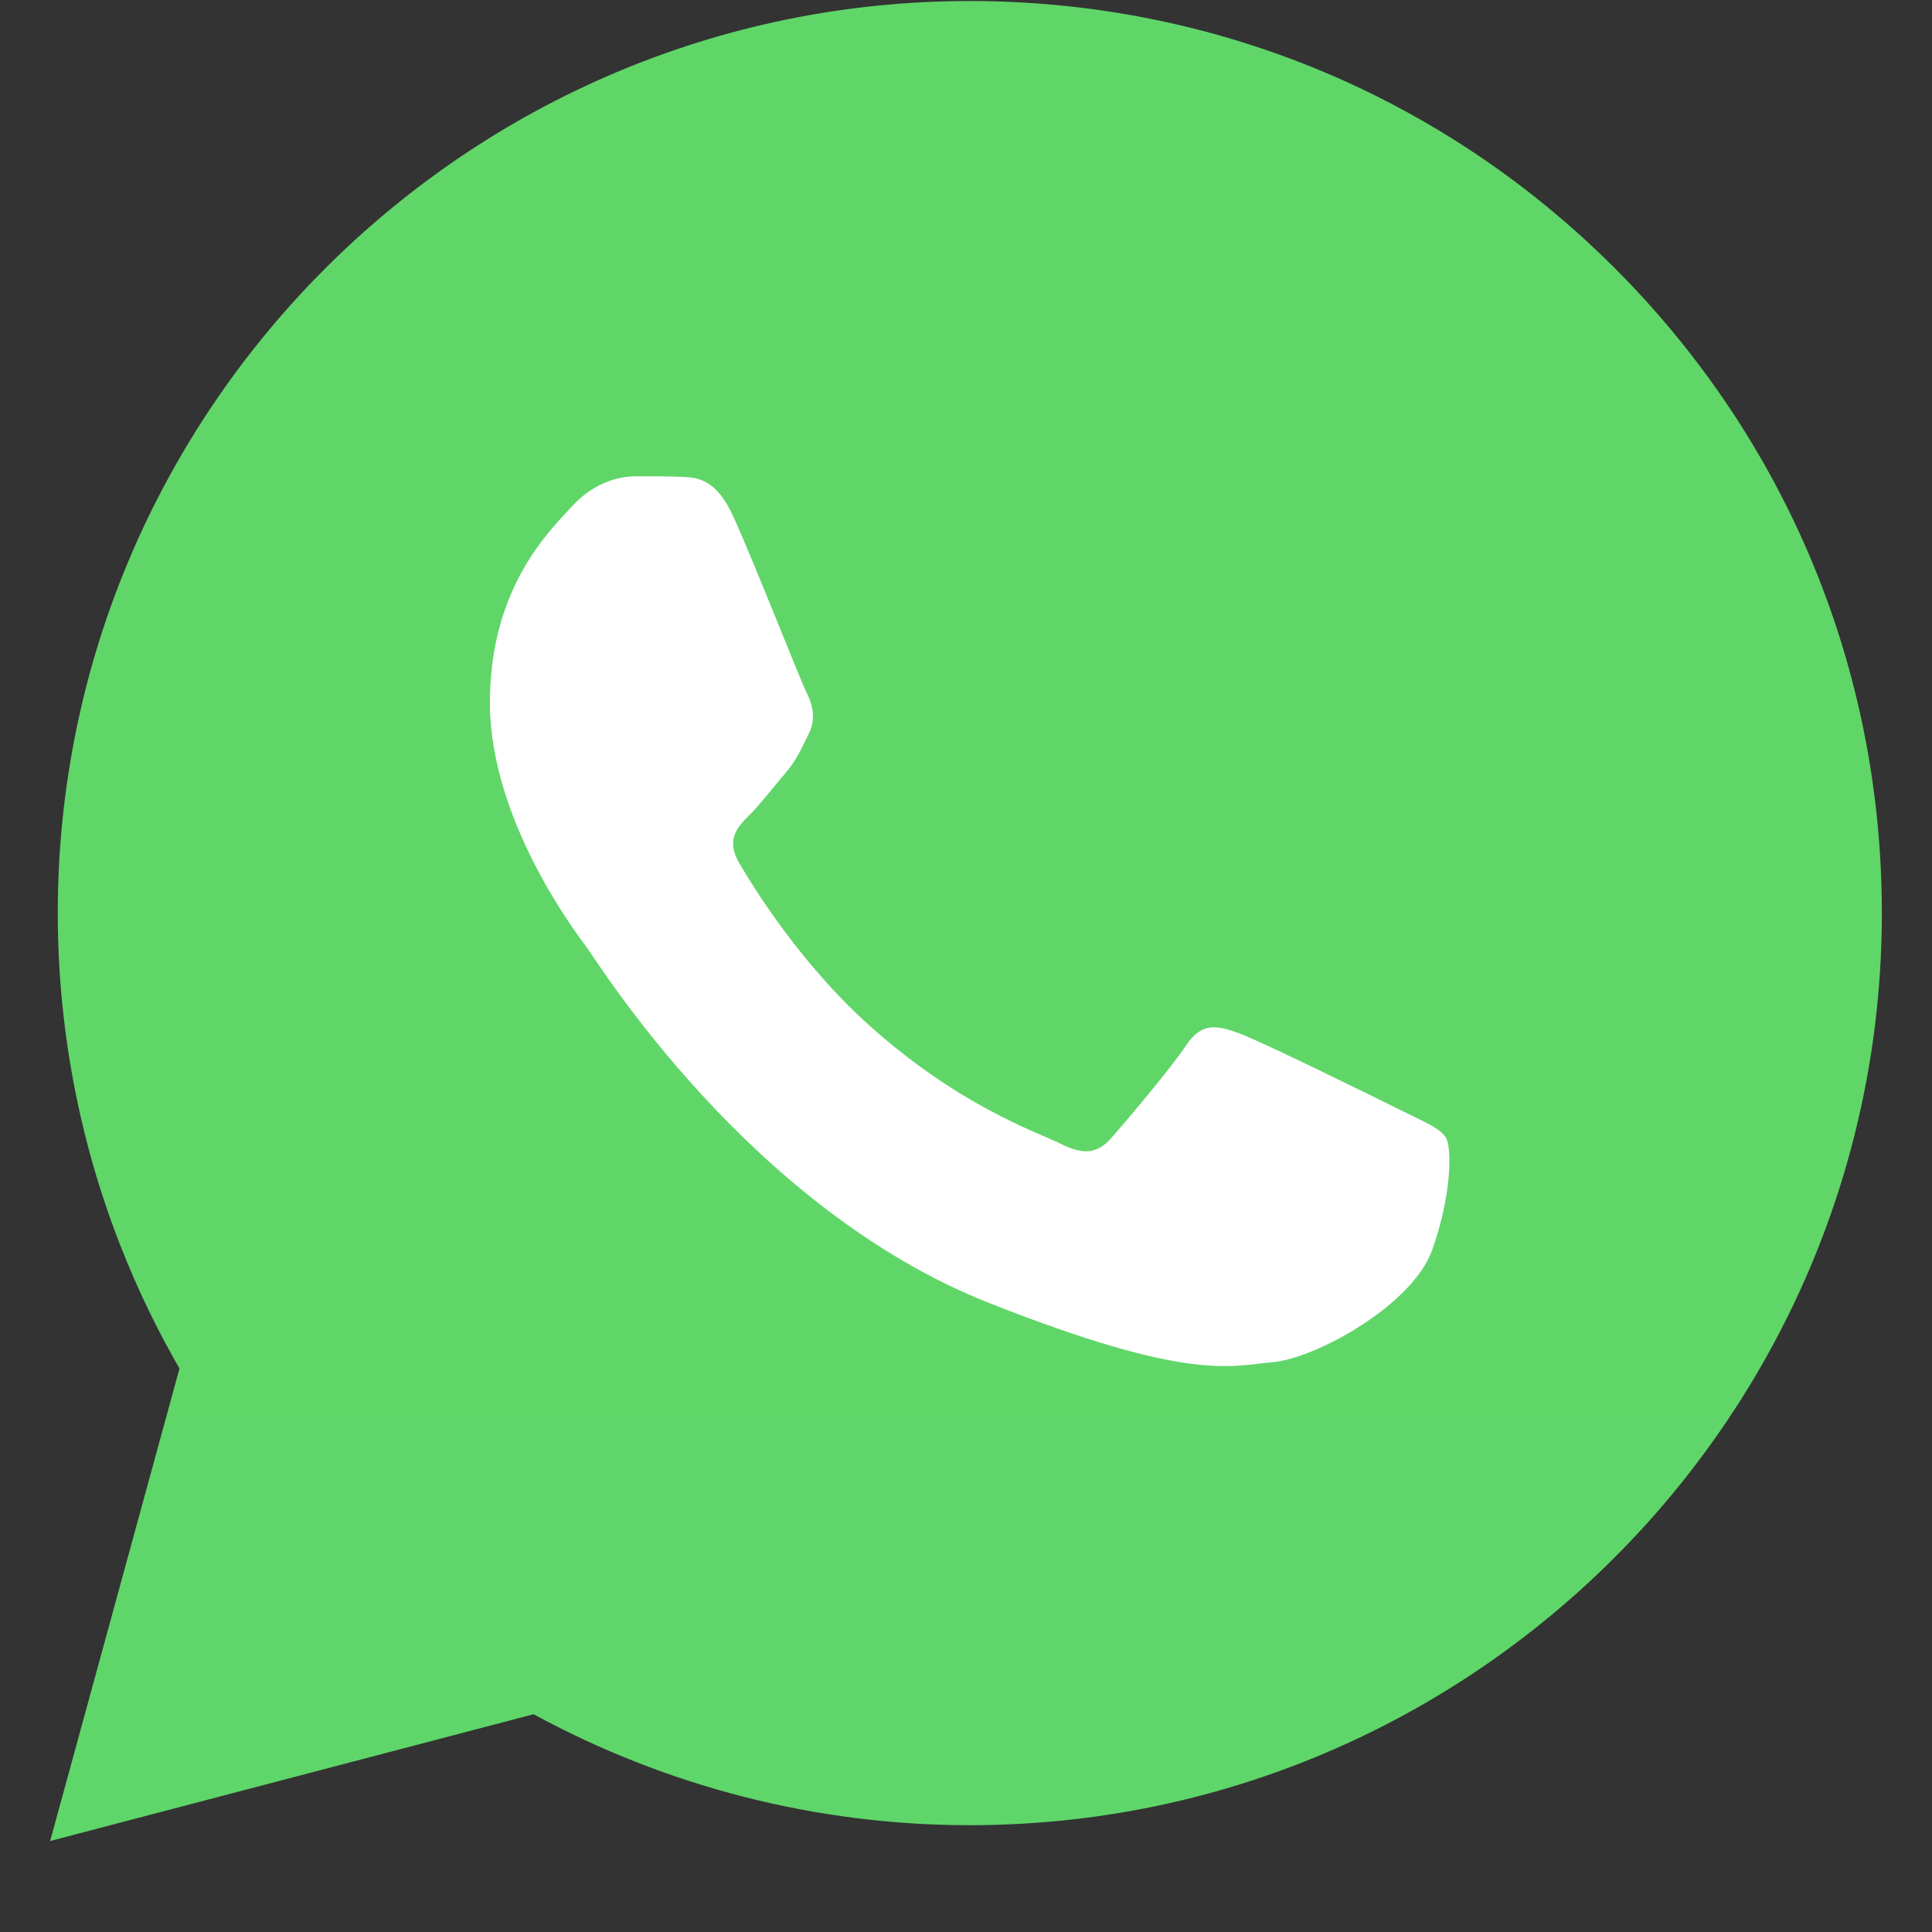 <svg width="21" height="21" viewBox="0 0 21 21" fill="none" xmlns="http://www.w3.org/2000/svg">
<rect x="0" y="0" width="21" height="21" fill="#333333" stroke="none"/>
<path d="M0.628 9.921C0.627 11.667 1.084 13.372 1.951 14.875L0.545 20.011L5.8 18.633C7.254 19.424 8.882 19.839 10.537 19.839H10.542C16.005 19.839 20.453 15.393 20.455 9.928C20.456 7.28 19.426 4.791 17.554 2.917C15.683 1.044 13.194 0.012 10.541 0.011C5.077 0.011 0.63 4.456 0.628 9.921" fill="url(#paint0_linear_238_4618)"/>
<path d="M7.976 5.626C7.784 5.199 7.582 5.19 7.399 5.183C7.249 5.176 7.078 5.177 6.907 5.177C6.736 5.177 6.458 5.241 6.223 5.498C5.988 5.755 5.325 6.375 5.325 7.638C5.325 8.9 6.245 10.12 6.373 10.291C6.501 10.463 8.148 13.136 10.756 14.165C12.924 15.019 13.364 14.849 13.835 14.806C14.306 14.764 15.353 14.186 15.567 13.587C15.781 12.988 15.781 12.474 15.717 12.367C15.652 12.26 15.481 12.196 15.225 12.067C14.968 11.939 13.707 11.318 13.472 11.233C13.236 11.147 13.065 11.104 12.894 11.361C12.723 11.618 12.232 12.196 12.082 12.367C11.932 12.538 11.782 12.56 11.526 12.431C11.269 12.303 10.443 12.032 9.462 11.158C8.7 10.478 8.185 9.638 8.035 9.381C7.885 9.124 8.019 8.985 8.148 8.857C8.263 8.743 8.404 8.558 8.533 8.408C8.661 8.258 8.703 8.151 8.789 7.98C8.874 7.809 8.832 7.659 8.768 7.531C8.703 7.402 8.205 6.133 7.976 5.626Z" fill="white"/>
<defs>
<linearGradient id="paint0_linear_238_4618" x1="996.065" y1="2000.01" x2="996.065" y2="0.011" gradientUnits="userSpaceOnUse">
<stop stop-color="#1FAF38"/>
<stop offset="1" stop-color="#60D669"/>
</linearGradient>
</defs>
</svg>
